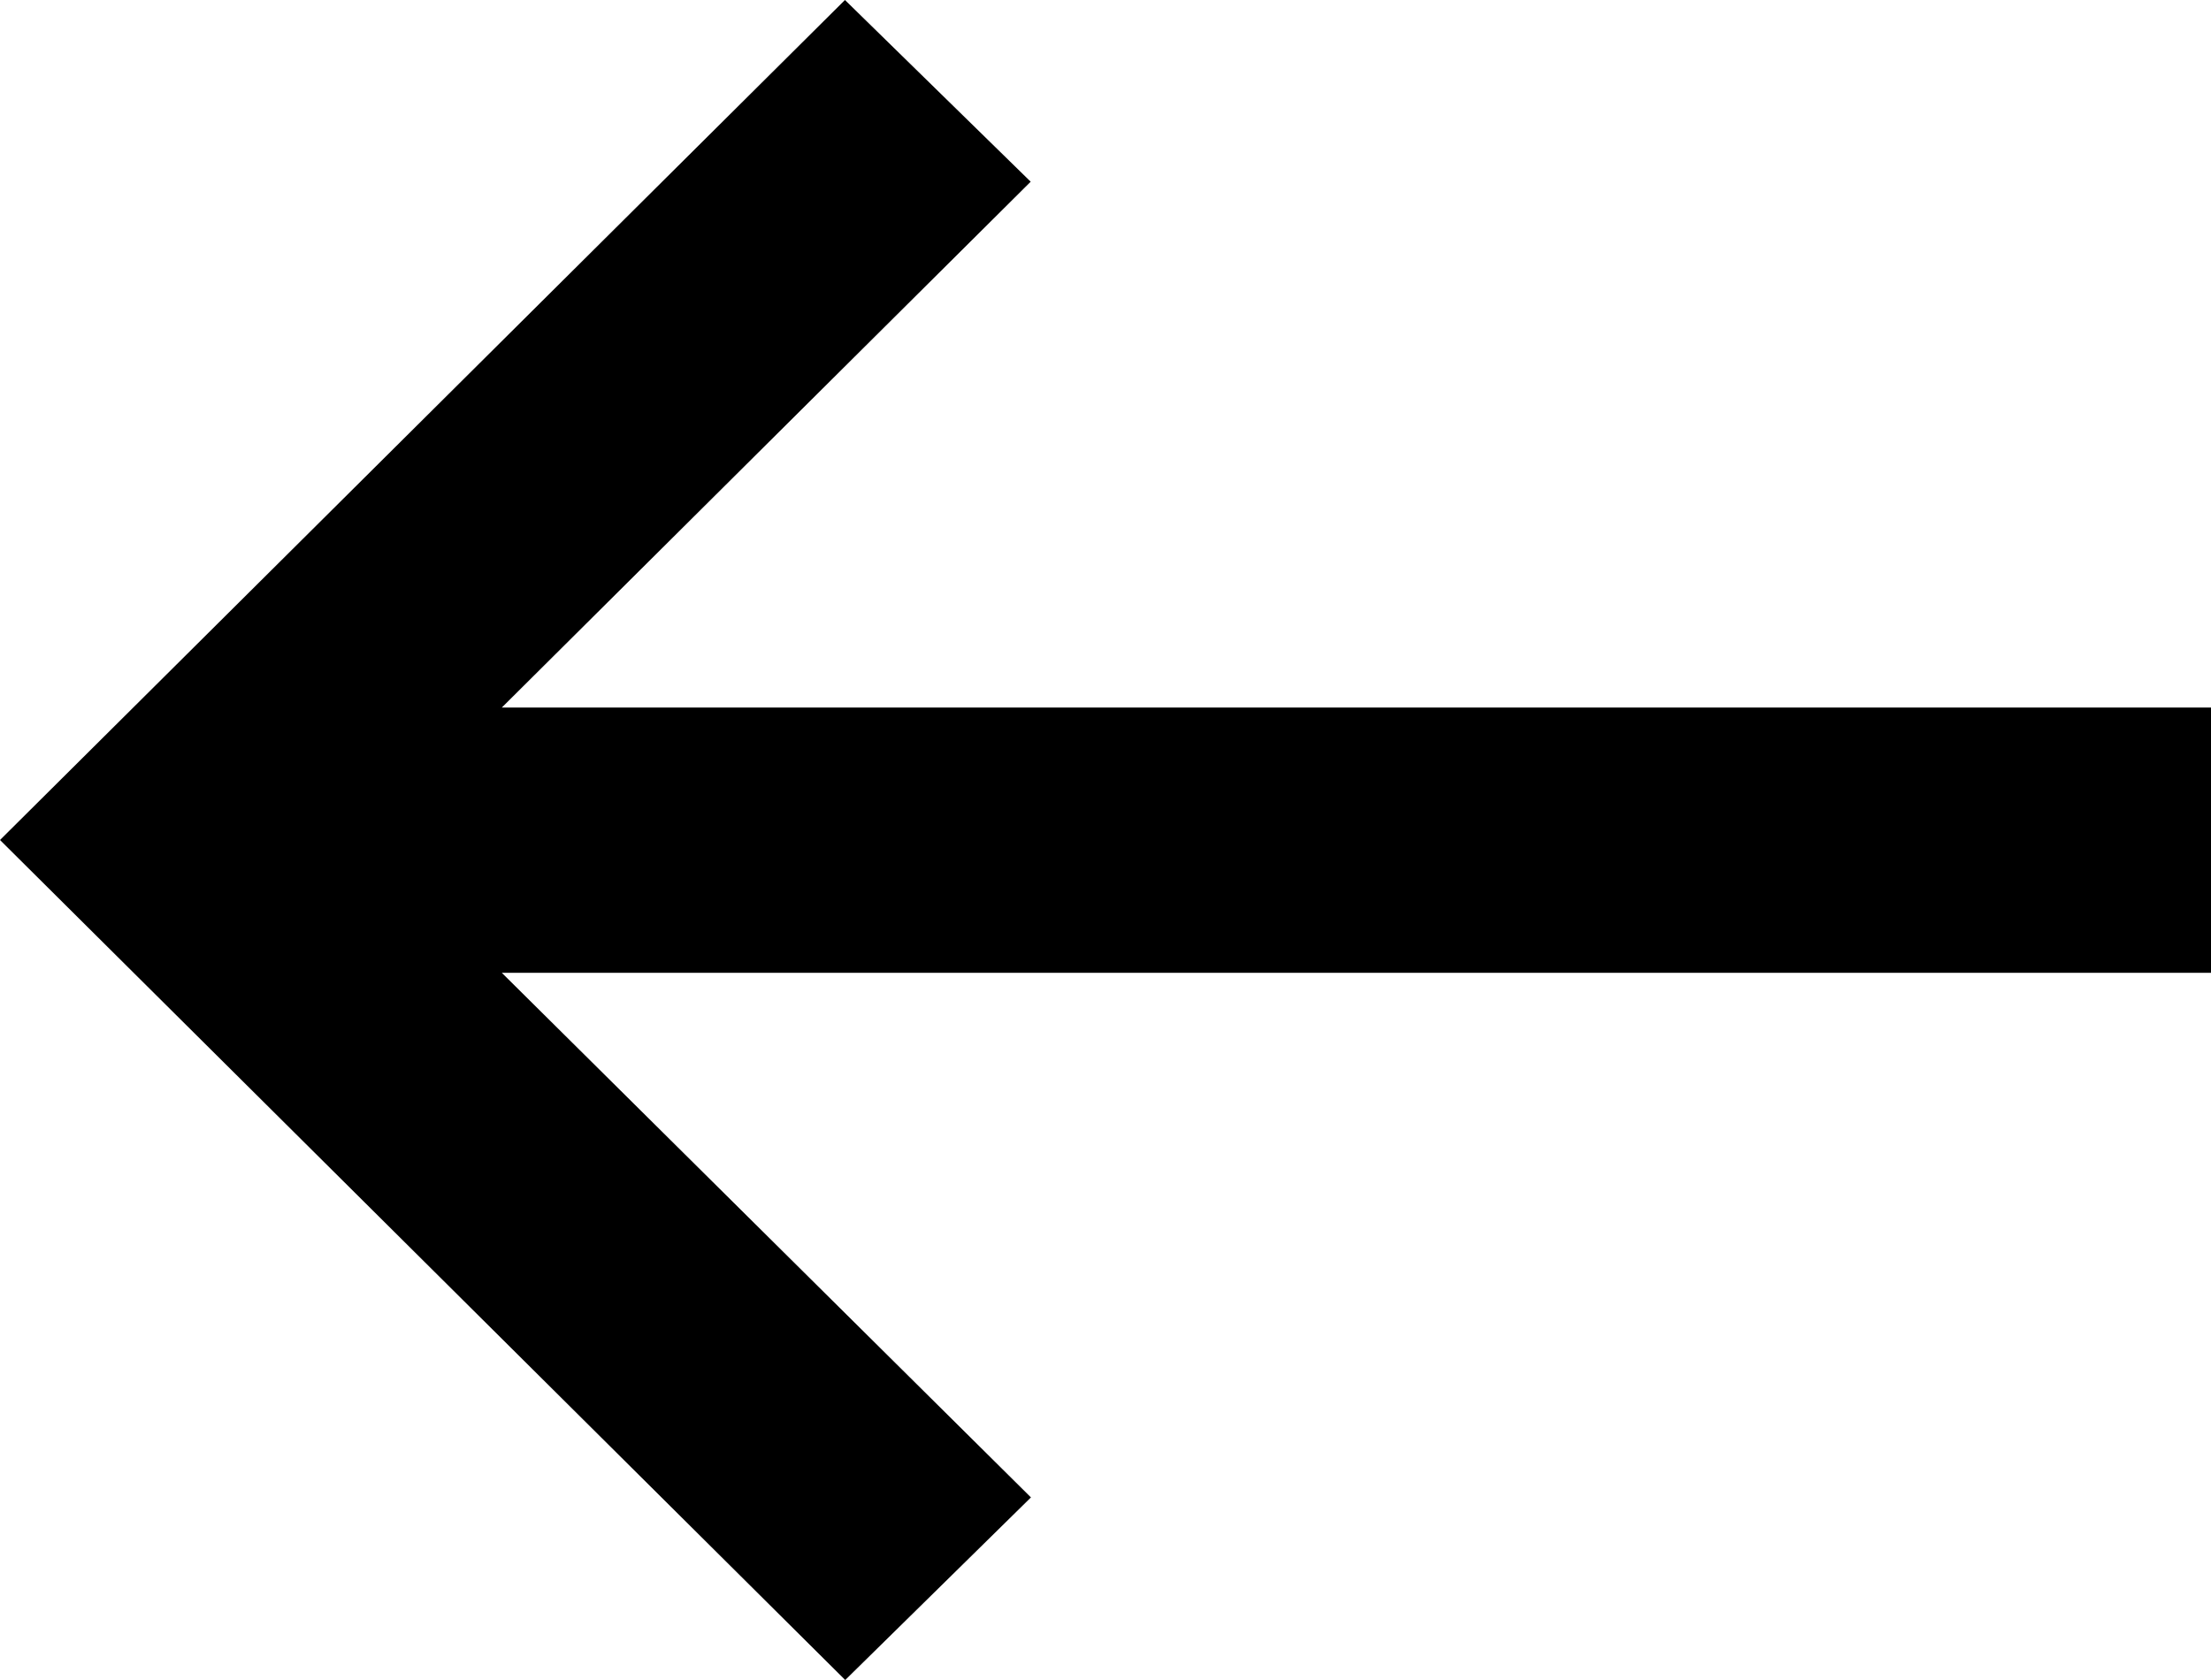 <svg xmlns="http://www.w3.org/2000/svg" width="25" height="19" viewBox="0 0 25 19">
  <path id="패스_14861" data-name="패스 14861" d="M2.37-7.244l9.554-9.5,2.1,2.055L8.044-8.742H27.37v3H8.044L14.027.191l-2.1,2.065Z" transform="translate(-2.37 16.744)"/>
</svg>
